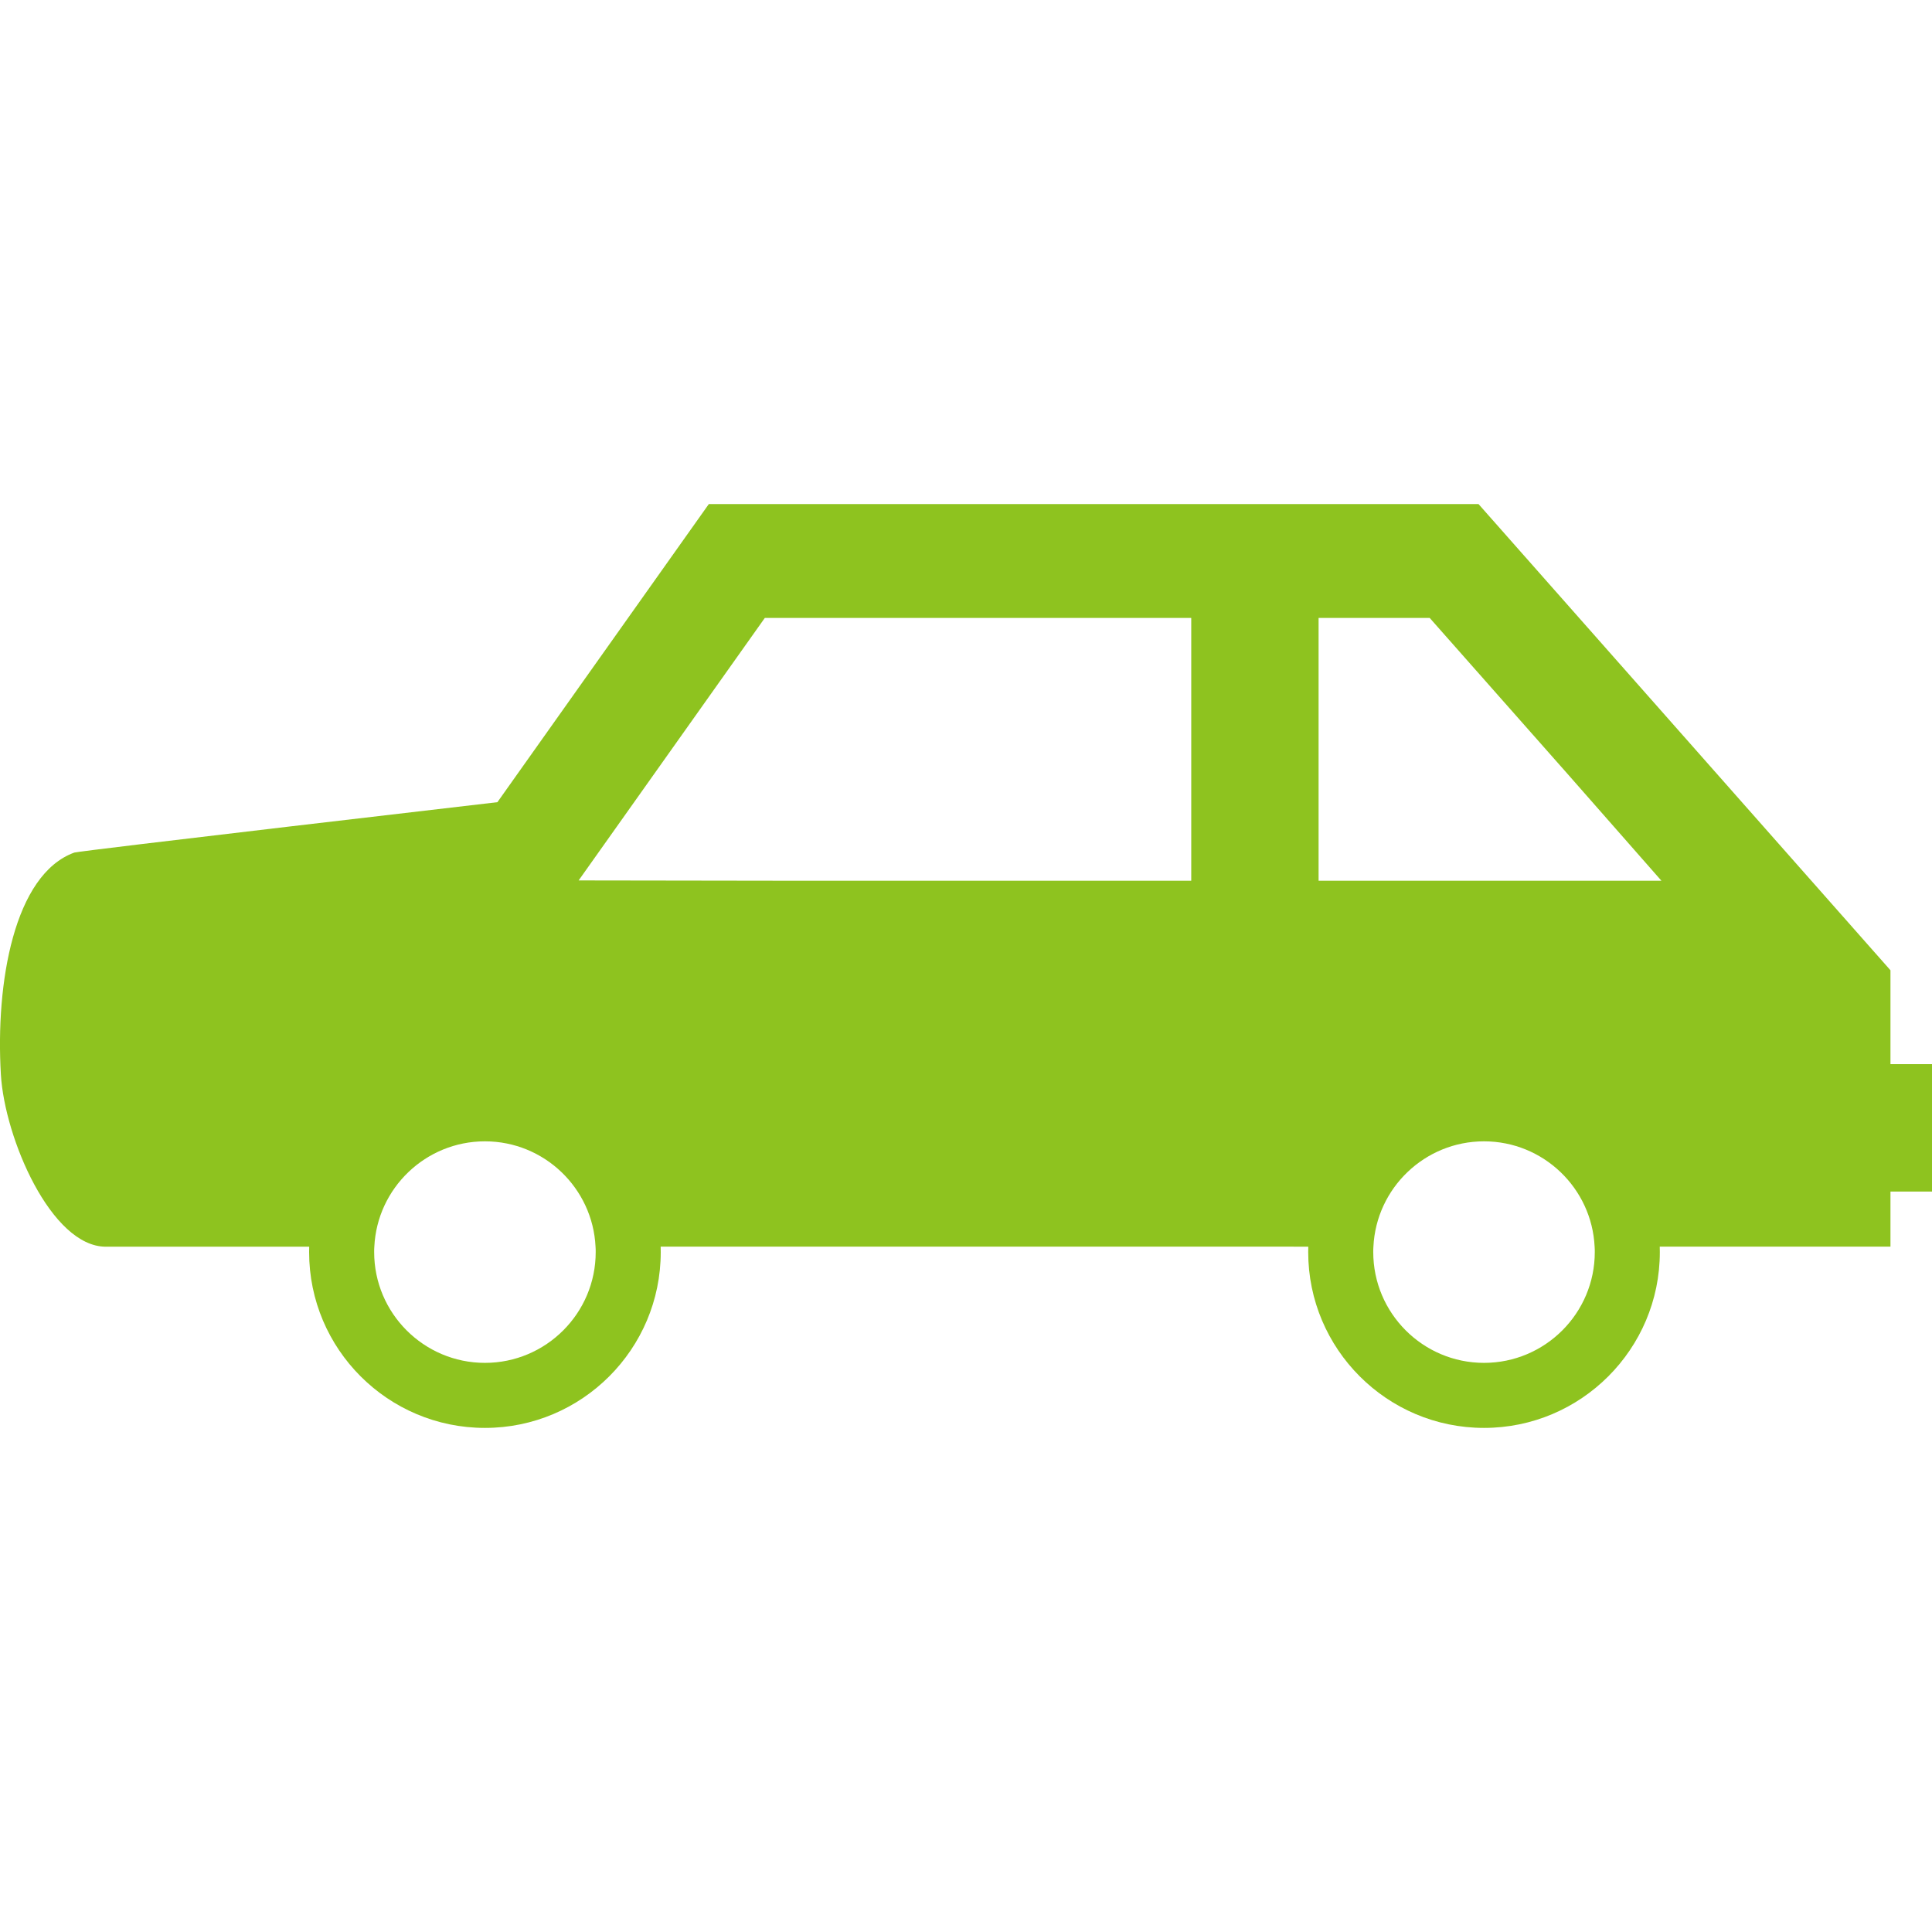 <svg width="24" height="24" viewBox="0 0 24 24" fill="none" xmlns="http://www.w3.org/2000/svg">
<g clip-path="url(#clip0_118_112)">
<path d="M23.484 13.22V12.053L18.367 6.262H8.805L6.179 9.965C6.179 9.965 0.979 10.57 0.923 10.591C0.176 10.862 -0.057 12.207 0.011 13.349C0.058 14.139 0.636 15.487 1.315 15.487H3.752L3.841 15.487C3.84 15.509 3.84 15.532 3.84 15.554C3.84 16.759 4.819 17.738 6.024 17.738C7.229 17.738 8.208 16.759 8.208 15.554C8.208 15.532 8.208 15.509 8.207 15.486H15.952L16.252 15.487C16.251 15.509 16.251 15.532 16.251 15.554C16.251 16.758 17.23 17.738 18.435 17.738C19.64 17.738 20.619 16.758 20.619 15.554C20.619 15.532 20.619 15.509 20.618 15.486H23.468H23.477H23.484V14.802H23.991L23.992 14.802V14.802H24V13.219H23.484V13.22ZM18.435 16.93C17.676 16.93 17.059 16.313 17.059 15.554C17.059 15.531 17.059 15.509 17.061 15.487C17.096 14.759 17.699 14.178 18.435 14.178C19.171 14.178 19.774 14.759 19.809 15.487C19.811 15.509 19.811 15.531 19.811 15.554C19.811 16.313 19.194 16.93 18.435 16.93ZM4.65 15.487C4.685 14.759 5.288 14.178 6.024 14.178C6.76 14.178 7.363 14.759 7.398 15.487C7.4 15.509 7.4 15.531 7.4 15.554C7.4 16.313 6.783 16.93 6.024 16.93C5.265 16.93 4.648 16.313 4.648 15.554C4.648 15.531 4.648 15.509 4.65 15.487ZM7.188 10.937L9.501 7.676H14.789L14.798 7.676V10.941H9.955L7.188 10.937ZM16.38 10.941V7.676H17.76L19.494 9.638L20.639 10.941L16.38 10.941Z" fill="#8EC31F"/>
</g>
<defs>
<clipPath id="clip0_118_112">
<rect width="24" height="24" fill="white"/>
</clipPath>
</defs>
</svg>
